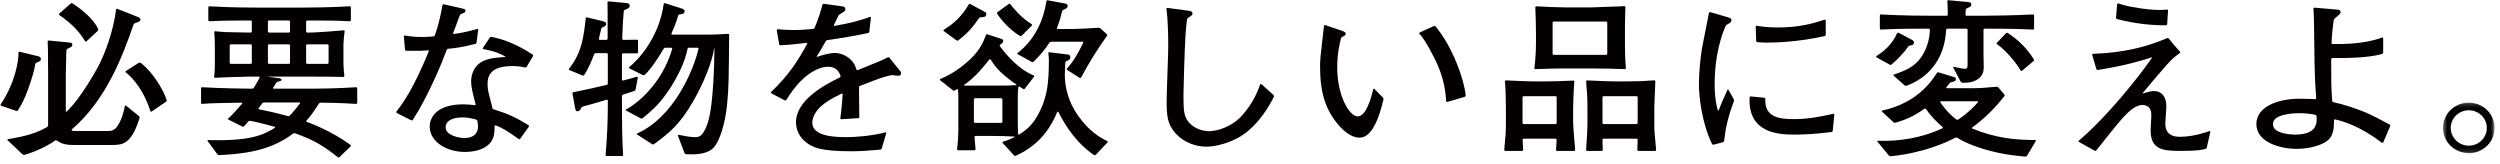 <?xml version="1.0" encoding="UTF-8"?>
<svg width="625px" height="41px" viewBox="0 0 625 41" version="1.1" xmlns="http://www.w3.org/2000/svg" xmlns:xlink="http://www.w3.org/1999/xlink">
    <title>txt-message-jp</title>
    <defs>
        <polygon id="path-1" points="0.434 0.181 13.346 0.181 13.346 12.851 0.434 12.851"></polygon>
    </defs>
    <g id="Page-1" stroke="none" stroke-width="1" fill="none" fill-rule="evenodd">
        <g id="recruit" transform="translate(-186, -2431)">
            <g id="Group-30" transform="translate(186, 2431.023)">
                <path d="M37.921,27.848 C37.808,27.924 37.643,27.908 37.601,27.777 C36.092,22.963 33.56,19.735 31.425,18.055 C31.318,17.971 31.355,17.809 31.469,17.736 L34.683,15.677 C34.852,15.569 35.068,15.611 35.228,15.732 C38.164,17.966 40.923,22.525 41.676,25.017 C41.723,25.172 41.631,25.327 41.497,25.418 L37.921,27.848 Z M21.621,10.299 C21.511,10.4 21.334,10.383 21.256,10.255 C19.782,7.818 17.966,5.917 14.894,3.778 C14.754,3.682 14.688,3.486 14.816,3.374 L17.642,0.877 C17.775,0.759 17.971,0.743 18.122,0.836 C19.91,1.947 23.511,4.673 24.539,7.273 C24.602,7.433 24.538,7.61 24.412,7.726 L21.621,10.299 Z M33.74,5.776 C33.575,5.833 33.442,5.963 33.383,6.128 C30.832,13.478 26.713,24.821 18.026,32.261 C17.901,32.369 17.864,32.576 18.017,32.643 C18.187,32.717 18.523,32.733 19.324,32.733 L27.018,32.733 C28.204,32.733 28.747,32.256 29.075,31.872 C29.213,31.711 29.339,31.539 29.455,31.361 C30.533,29.698 31.004,27.631 31.208,26.505 C31.233,26.368 31.386,26.287 31.494,26.375 L34.747,29.017 C34.893,29.137 34.937,29.339 34.88,29.519 C32.833,36.014 30.733,36.22 27.991,36.22 L18.705,36.22 C17.378,36.22 15.741,36.22 14.303,35.168 C14.149,35.057 13.944,35.001 13.79,35.111 C11.501,36.747 8.024,38.177 6.108,38.7 C5.935,38.747 5.752,38.689 5.621,38.565 L1.895,35.021 C1.811,34.941 1.83,34.791 1.945,34.772 C4.641,34.32 8.521,33.648 11.72,31.771 C11.896,31.668 12.028,31.492 12.028,31.289 L12.028,18.747 C12.028,12.424 11.96,11.015 11.914,10.334 C11.904,10.189 12.046,10.09 12.191,10.104 L16.816,10.556 C17.011,10.574 17.206,10.589 17.399,10.611 C17.794,10.658 18.086,10.75 18.086,11.096 C18.086,11.573 17.931,11.679 16.854,12.179 C16.712,12.246 16.621,12.39 16.61,12.547 C16.572,13.141 16.538,13.667 16.538,15.006 C16.538,15.559 16.45,17.982 16.45,18.492 L16.45,27.76 C16.45,27.866 16.541,27.976 16.621,27.904 C20.209,24.624 24.368,16.955 24.586,16.537 C26.284,13.273 28.367,7.702 29.022,2.338 C29.04,2.199 29.199,2.141 29.329,2.192 L33.861,3.972 C34.043,4.044 34.227,4.111 34.408,4.188 C34.975,4.433 35.111,4.623 35.111,4.846 C35.111,5.245 34.994,5.345 33.74,5.776 L33.74,5.776 Z M9.063,15.681 C8.909,15.745 8.832,15.908 8.809,16.074 C8.605,17.564 7.813,20.001 7.305,21.483 C7.241,21.672 7.175,21.86 7.108,22.048 C6.155,24.742 5.341,26.211 4.502,27.539 C4.406,27.689 4.222,27.764 4.052,27.706 L0.282,26.41 C0.134,26.36 0.093,26.178 0.18,26.049 C3.744,20.737 4.686,15.223 4.616,13.122 C4.612,12.979 4.748,12.874 4.888,12.908 L9.218,13.958 C9.403,14.004 9.591,14.038 9.767,14.111 C10.016,14.215 10.215,14.391 10.215,14.709 C10.215,15.186 10.098,15.254 9.063,15.681 L9.063,15.681 Z" id="Fill-1" fill="#040000"></path>
                <path d="M82.146,11.35 C82.146,11.187 82.013,11.053 81.849,11.053 L76.828,11.053 C76.664,11.053 76.53,11.187 76.53,11.35 L76.53,15.644 C76.53,15.808 76.664,15.942 76.828,15.942 L81.849,15.942 C82.013,15.942 82.146,15.808 82.146,15.644 L82.146,11.35 Z M72.506,11.35 C72.506,11.187 72.373,11.053 72.209,11.053 L67.276,11.053 C67.113,11.053 66.979,11.187 66.979,11.35 L66.979,15.644 C66.979,15.808 67.113,15.942 67.276,15.942 L72.209,15.942 C72.373,15.942 72.506,15.808 72.506,15.644 L72.506,11.35 Z M72.506,5.398 C72.506,5.235 72.373,5.101 72.209,5.101 L67.276,5.101 C67.113,5.101 66.979,5.235 66.979,5.398 L66.979,7.823 C66.979,7.986 67.113,8.12 67.276,8.12 L72.209,8.12 C72.373,8.12 72.506,7.986 72.506,7.823 L72.506,5.398 Z M65.994,25.592 C65.814,25.592 65.641,25.672 65.536,25.817 C65.305,26.138 64.92,26.667 64.681,26.998 C64.604,27.106 64.614,27.271 64.743,27.297 C67.153,27.782 69.598,28.341 72.008,29.012 C72.168,29.057 72.334,28.985 72.45,28.865 C73.401,27.88 74.411,26.614 74.993,25.821 C75.065,25.723 74.984,25.592 74.862,25.592 L65.994,25.592 Z M62.955,11.35 C62.955,11.187 62.822,11.053 62.658,11.053 L57.725,11.053 C57.561,11.053 57.428,11.187 57.428,11.35 L57.428,15.644 C57.428,15.808 57.561,15.942 57.725,15.942 L62.658,15.942 C62.822,15.942 62.955,15.808 62.955,15.644 L62.955,11.35 Z M80.162,25.638 C79.994,25.635 79.837,25.721 79.747,25.861 C78.369,28.037 77.385,29.284 76.597,30.178 C76.502,30.286 76.627,30.422 76.76,30.472 C77.499,30.751 78.507,31.139 79.586,31.617 C79.749,31.689 79.91,31.762 80.071,31.836 C82.756,33.082 85.249,34.448 87.621,36.217 C87.744,36.309 87.746,36.49 87.636,36.596 L84.881,39.243 C84.759,39.361 84.568,39.371 84.435,39.266 C81.283,36.772 78.826,35.081 73.724,33.286 C73.545,33.223 73.355,33.298 73.205,33.413 C67.517,37.744 60.858,38.455 54.797,38.756 C54.615,38.765 54.441,38.678 54.332,38.53 L51.899,35.226 C51.832,35.134 51.867,34.991 51.981,34.994 C62.49,35.291 65.821,33.755 68.692,31.932 C68.795,31.867 68.799,31.708 68.682,31.676 C65.005,30.666 63.819,30.419 62.511,30.187 C62.355,30.159 62.191,30.211 62.088,30.333 C61.837,30.627 61.359,31.172 61.084,31.496 C60.965,31.636 60.774,31.704 60.61,31.623 L57.119,29.89 C56.995,29.828 56.967,29.66 57.072,29.569 C57.752,28.98 58.417,28.334 60.534,25.877 C60.613,25.786 60.562,25.637 60.441,25.64 C58.489,25.678 56.052,25.716 54.644,25.754 C54.55,25.757 54.154,25.767 54.048,25.77 C52.565,25.807 51.812,25.849 50.528,25.952 C50.377,25.965 50.264,25.828 50.264,25.677 L50.264,22.063 C50.264,21.914 50.366,21.773 50.516,21.781 C55.335,22.076 61.426,22.138 62.979,22.147 C63.17,22.149 63.359,22.068 63.46,21.906 C63.909,21.188 64.408,20.377 64.886,19.428 C64.952,19.298 64.882,19.13 64.736,19.13 L62.247,19.13 C61.792,19.13 59.548,19.205 58.03,19.249 C57.833,19.255 57.636,19.262 57.439,19.269 C55.004,19.363 54.316,19.383 53.822,19.431 C53.663,19.446 53.511,19.33 53.531,19.171 C53.713,17.693 53.713,16.5 53.713,15.942 L53.713,11.053 C53.713,10.309 53.645,8.979 53.57,8.089 C53.555,7.923 53.668,7.758 53.833,7.781 C54.439,7.864 55.048,7.907 55.838,7.965 C56.074,7.983 56.309,7.997 56.544,8.005 C57.928,8.049 61.486,8.12 62.247,8.12 L62.658,8.12 C62.822,8.12 62.955,7.986 62.955,7.823 L62.955,5.398 C62.955,5.236 62.825,5.101 62.662,5.101 C59.688,5.101 55.718,5.107 52.397,5.295 C52.229,5.304 52.077,5.183 52.077,5.016 L52.077,1.828 C52.077,1.684 52.161,1.537 52.304,1.546 C57.101,1.87 63.493,1.87 63.972,1.87 L75.823,1.87 C75.91,1.87 82.424,1.87 87.478,1.546 C87.625,1.537 87.718,1.682 87.718,1.828 L87.718,5.016 C87.718,5.183 87.569,5.304 87.403,5.295 C84.225,5.106 81.052,5.101 76.836,5.101 C76.669,5.101 76.53,5.232 76.53,5.398 L76.53,7.823 C76.53,7.986 76.664,8.12 76.828,8.12 L77.503,8.12 C78.705,8.12 84.144,7.746 85.912,7.559 C86.053,7.545 86.188,7.65 86.165,7.79 C86.006,8.761 85.861,10.745 85.861,11.053 L85.861,15.984 C85.861,16.654 85.996,18.039 86.089,18.888 C86.107,19.044 86.023,19.212 85.865,19.208 C83.137,19.13 79.318,19.13 76.619,19.13 L67.011,19.13 C66.987,19.13 66.985,19.165 67.009,19.168 L69.381,19.474 C69.582,19.501 69.783,19.523 69.978,19.578 C70.176,19.635 70.384,19.741 70.384,19.98 C70.384,20.153 69.917,20.325 69.481,20.407 C69.3,20.44 69.134,20.542 69.041,20.7 C68.659,21.353 68.554,21.53 68.265,21.951 C68.199,22.047 68.31,22.149 68.426,22.149 L76.177,22.149 C80.452,22.149 84.727,22.067 89.002,21.786 C89.166,21.775 89.31,21.899 89.31,22.063 L89.31,25.677 C89.31,25.855 89.131,25.963 88.954,25.951 C87.177,25.833 85.428,25.718 80.162,25.638 L80.162,25.638 Z" id="Fill-3" fill="#040000"></path>
                <path d="M119.353,30.258 C119.316,30.058 119.165,29.895 118.968,29.844 C117.451,29.445 116.651,29.333 115.655,29.333 C113.046,29.333 111.41,30.183 111.41,31.841 C111.41,33.712 114.462,34.476 116.143,34.476 C118.574,34.476 119.502,33.201 119.502,31.543 C119.502,31.192 119.428,30.651 119.353,30.258 L119.353,30.258 Z M131.682,16.663 C131.585,16.828 131.381,16.883 131.194,16.84 C130.394,16.657 129.485,16.494 128.17,16.494 C123.041,16.494 121.89,18.534 121.89,20.958 C121.89,22.285 122.018,22.722 122.97,26.385 C123.016,26.559 123.043,26.736 123.068,26.915 C123.093,27.099 123.237,27.241 123.414,27.298 C127.218,28.526 128.675,29.184 132.12,31.264 C132.256,31.346 132.291,31.527 132.199,31.658 L130.067,34.659 C129.972,34.792 129.788,34.824 129.656,34.729 C126.599,32.518 125.484,31.937 123.969,31.326 C123.827,31.268 123.659,31.353 123.659,31.507 C123.65,32.934 123.559,34.4 122.693,35.53 C122.568,35.695 122.429,35.849 122.281,35.994 C121.076,37.178 118.928,37.962 116.275,37.962 C111.499,37.962 107.431,35.327 107.431,31.628 C107.431,28.865 109.774,26.059 115.788,26.059 C116.91,26.059 117.742,26.164 118.678,26.278 C118.818,26.296 118.934,26.168 118.899,26.032 C118.152,23.16 117.779,21.722 117.779,20.362 C117.779,19.957 117.819,18.084 119.047,16.585 C119.178,16.425 119.32,16.276 119.472,16.137 C121.045,14.69 123.231,14.417 126.24,14.218 C126.326,14.212 126.337,14.094 126.261,14.054 C124.505,13.13 123.494,12.751 120.827,12.25 C120.695,12.224 120.654,12.065 120.728,11.953 L122.433,9.388 C122.535,9.233 122.726,9.164 122.906,9.202 C125.03,9.643 128.473,10.544 133.164,13.625 C133.296,13.713 133.318,13.893 133.236,14.03 L131.682,16.663 Z M119.143,10.588 C119.12,10.762 118.999,10.911 118.828,10.953 C115.285,11.849 113.657,12.016 112.079,12.169 C111.892,12.188 111.727,12.308 111.662,12.485 C110.538,15.555 107.104,23.903 103.238,29.899 C103.139,30.051 102.949,30.13 102.788,30.048 L99.206,28.234 C99.069,28.165 99.028,27.988 99.121,27.865 C100.992,25.421 103.532,21.782 107.211,12.755 C107.256,12.644 107.134,12.554 107.015,12.564 C105.705,12.669 105.251,12.706 101.643,12.671 C101.457,12.67 101.275,12.558 101.257,12.371 L100.958,9.097 C100.945,8.96 101.028,8.817 101.163,8.84 C102.322,9.038 103.504,9.225 105.618,9.225 C106.701,9.225 107.48,9.16 108.279,9.086 C108.479,9.069 108.663,8.95 108.731,8.76 C109.743,5.911 110.288,3.193 110.6,1.337 C110.629,1.159 110.773,1.003 110.949,1.044 L115.012,1.974 C115.217,2.021 115.422,2.066 115.627,2.113 C116.296,2.268 116.364,2.338 116.364,2.635 C116.364,3.021 116.254,3.092 115.345,3.45 C115.157,3.524 115.001,3.669 114.931,3.858 C113.939,6.568 113.682,7.192 113.265,8.278 C113.222,8.39 113.342,8.481 113.461,8.465 C115.279,8.229 116.559,7.968 119.32,7.216 C119.453,7.18 119.571,7.3 119.553,7.437 L119.143,10.588 Z" id="Fill-5" fill="#040000"></path>
                <path d="M181.785,25.964 C181.768,26.143 181.75,26.322 181.73,26.501 C181.207,31.075 179.952,35.24 178.365,36.924 C178.216,37.084 178.053,37.229 177.877,37.359 C176.216,38.599 173.458,38.636 171.592,38.536 C171.391,38.526 171.196,38.424 171.125,38.237 L169.479,33.904 C169.435,33.787 169.526,33.657 169.649,33.682 C171.036,33.965 172.552,34.263 173.796,34.263 C174.609,34.263 175.673,34.224 176.783,31.129 C176.858,30.92 176.931,30.71 176.997,30.498 C178.433,25.892 178.57,14.818 178.615,11.969 C178.615,11.942 178.621,11.903 178.593,11.903 C178.557,11.903 178.563,11.956 178.558,11.992 C177.971,15.709 175.878,20.745 173.51,24.926 C173.42,25.086 173.329,25.245 173.236,25.404 C169.943,31.091 167.314,33.231 163.545,35.979 C163.39,36.091 163.182,36.12 163.021,36.016 L159.276,33.617 C159.178,33.554 159.14,33.409 159.246,33.361 C168.38,29.334 173.381,17.633 174.623,12.159 C174.656,12.018 174.527,11.903 174.382,11.903 L172.236,11.903 C172.058,11.903 171.913,12.04 171.877,12.214 C171.24,15.328 169.76,18.474 167.876,21.476 C167.757,21.667 167.634,21.859 167.511,22.048 C165.077,25.798 163.318,27.335 160.698,29.504 C160.551,29.624 160.346,29.665 160.179,29.574 L156.502,27.603 C156.395,27.545 156.392,27.39 156.501,27.335 C159.274,25.921 165.503,20.918 168.046,12.214 C168.091,12.065 167.994,11.903 167.838,11.903 L166.355,11.903 C166.162,11.903 165.992,12.022 165.896,12.189 C165.035,13.695 162.886,17.137 161.215,18.663 C161.076,18.791 160.873,18.826 160.705,18.742 L157.303,17.052 C157.172,16.987 157.204,16.806 157.32,16.717 C159.002,15.431 164.673,9.898 165.926,0.998 C165.948,0.839 166.098,0.722 166.252,0.771 L170.196,2.035 C170.369,2.09 170.547,2.133 170.714,2.208 C170.943,2.311 171.143,2.486 171.143,2.805 C171.143,3.438 170.499,3.55 169.894,3.567 C169.718,3.573 169.595,3.725 169.544,3.893 C168.972,5.791 168.243,7.528 167.873,8.34 C167.813,8.471 167.891,8.629 168.035,8.629 L177.112,8.629 C178.654,8.629 179.449,8.59 182.03,8.433 C182.169,8.424 182.284,8.536 182.284,8.674 C182.199,19.496 182.194,21.779 181.785,25.964 L181.785,25.964 Z M158.904,22.323 C158.87,22.501 158.755,22.656 158.585,22.718 C157.894,22.965 156.368,23.434 155.711,23.646 C155.559,23.696 155.489,23.859 155.489,24.018 L155.489,26.697 C155.489,30.557 155.531,34.864 155.779,38.706 C155.79,38.862 155.656,38.983 155.5,38.983 L151.674,38.983 C151.509,38.983 151.389,38.833 151.404,38.669 C151.782,34.32 151.951,30.18 151.951,26.569 L151.951,25.124 C151.951,24.98 151.822,24.865 151.684,24.905 C149.115,25.665 147.163,26.249 145.694,26.624 C145.503,26.673 145.359,26.824 145.279,27.004 C145.088,27.437 144.848,27.802 144.345,27.802 C144.113,27.802 143.949,27.77 143.793,27.049 C143.746,26.835 143.711,26.62 143.672,26.404 L143.117,23.376 C143.083,23.193 143.237,23.042 143.42,23.003 C144.352,22.801 146.302,22.417 147.264,22.207 C147.463,22.164 147.662,22.123 147.861,22.081 C148.923,21.857 150.497,21.452 151.713,21.181 C151.867,21.146 151.951,20.989 151.951,20.831 L151.951,13.56 C151.951,13.397 151.818,13.264 151.653,13.264 L148.932,13.264 C148.74,13.264 148.583,13.405 148.516,13.585 C148.178,14.506 147.332,16.729 146.08,18.675 C145.98,18.831 145.789,18.917 145.618,18.846 L142.365,17.5 C142.236,17.448 142.161,17.297 142.247,17.188 C145.456,13.084 145.889,9.431 146.441,4.488 C146.458,4.345 146.618,4.287 146.757,4.321 L150.556,5.244 C150.735,5.287 150.917,5.325 151.087,5.395 C151.329,5.498 151.553,5.664 151.553,5.951 C151.553,6.398 151.146,6.617 150.601,6.835 C150.456,6.893 150.339,7.011 150.302,7.164 C150.062,8.167 149.903,8.905 149.728,9.634 C149.691,9.788 149.792,9.947 149.949,9.947 L151.609,9.947 C151.79,9.947 151.907,9.776 151.907,9.596 C151.907,2.775 151.906,1.858 151.87,0.563 C151.866,0.413 152.009,0.31 152.159,0.324 L156.254,0.696 C156.455,0.714 156.66,0.725 156.856,0.775 C157.161,0.852 157.434,1.019 157.434,1.402 C157.434,1.886 157.028,2.142 156.304,2.397 C156.125,2.461 155.965,2.597 155.945,2.786 C155.758,4.574 155.744,5.372 155.547,9.634 C155.539,9.811 155.693,9.946 155.871,9.945 C156.725,9.939 158.488,9.912 159.252,9.906 C159.406,9.905 159.512,10.048 159.512,10.202 L159.512,13.008 C159.512,13.173 159.379,13.306 159.215,13.306 L155.786,13.306 C155.622,13.306 155.489,13.439 155.489,13.603 L155.489,19.895 C155.489,20.056 155.661,20.145 155.816,20.102 C156.66,19.865 158.472,19.352 159.248,19.153 C159.378,19.119 159.482,19.248 159.458,19.38 L158.904,22.323 Z" id="Fill-7" fill="#040000"></path>
                <path d="M224.559,18.917 C224.379,18.917 223.703,18.833 223.196,18.779 C222.984,18.756 222.77,18.772 222.563,18.822 C220.535,19.305 220.068,19.481 214.988,21.458 C214.837,21.517 214.747,21.671 214.751,21.833 C214.785,23.367 214.789,27.855 214.823,29.263 C214.828,29.414 214.684,29.512 214.534,29.521 L210.352,29.781 C210.206,29.79 210.071,29.682 210.09,29.536 C210.259,28.218 210.494,26.288 210.659,23.523 C210.666,23.4 210.533,23.322 210.421,23.376 C207.952,24.571 206.401,25.465 205.037,26.758 C204.905,26.885 204.774,27.013 204.65,27.149 C203.73,28.156 203.069,29.532 203.069,30.608 C203.069,33.882 207.977,34.264 211.603,34.264 C213.83,34.264 218.05,33.945 221.327,33.074 C221.458,33.04 221.596,33.143 221.557,33.274 L220.442,37.081 C220.393,37.249 220.24,37.366 220.065,37.377 C219.728,37.398 219.124,37.455 217.438,37.594 C217.224,37.612 217.008,37.629 216.794,37.647 C215.831,37.722 214.653,37.792 212.93,37.792 C205.217,37.792 203.168,36.865 201.576,35.6 C201.403,35.464 201.233,35.323 201.07,35.174 C199.739,33.955 199,32.277 199,30.523 C199,25.126 205.832,21.311 209.941,19.353 C210.111,19.273 210.182,19.072 210.115,18.897 C209.719,17.851 209.084,16.664 206.96,16.664 C204.642,16.664 202.283,18.324 200.842,19.621 C200.713,19.738 200.585,19.857 200.459,19.978 C198.766,21.612 197.54,23.405 196.617,24.911 C196.521,25.066 196.333,25.154 196.173,25.069 L192.851,23.307 C192.721,23.239 192.698,23.064 192.805,22.962 C197.233,18.701 199.496,15.175 201.809,10.876 C201.862,10.777 201.745,10.689 201.634,10.702 C198.83,11.011 197.498,11.174 195.081,11.296 C194.928,11.304 194.819,11.166 194.792,11.015 L194.188,7.563 C194.16,7.404 194.311,7.282 194.472,7.295 C195.559,7.377 196.69,7.482 198.293,7.482 C200.366,7.482 201.933,7.332 203.287,7.209 C203.46,7.193 203.602,7.073 203.669,6.913 C204.747,4.324 205.155,2.818 205.591,1.215 C205.637,1.041 205.793,0.909 205.973,0.934 L210.291,1.531 C210.487,1.559 210.686,1.569 210.871,1.637 C211.139,1.734 211.338,1.934 211.338,2.253 C211.338,2.691 211.26,2.756 209.975,3.533 C209.807,3.634 209.663,3.774 209.575,3.95 C209.046,5.005 208.84,5.467 208.491,6.181 C208.429,6.306 208.491,6.477 208.629,6.453 C212.608,5.77 215.005,5.081 217.507,4.208 C217.63,4.166 217.731,4.291 217.717,4.419 L217.34,7.866 C217.322,8.029 217.226,8.182 217.066,8.219 C214.569,8.796 209.545,9.648 206.819,10 C206.641,10.023 206.5,10.15 206.415,10.308 C205.495,12.02 204.844,13.055 204.175,14.079 C204.126,14.155 204.239,14.209 204.325,14.179 C205.343,13.814 207.33,13.221 208.773,13.221 C210.272,13.221 212.56,14.098 213.667,16.202 C213.753,16.366 213.829,16.535 213.894,16.709 C213.967,16.902 214.03,17.102 214.083,17.287 C214.128,17.443 214.282,17.554 214.434,17.494 C219.666,15.403 220.135,15.217 221.901,14.334 C222.057,14.256 222.249,14.294 222.359,14.43 L224.858,17.496 C224.997,17.667 225.154,17.831 225.223,18.04 C225.256,18.142 225.267,18.237 225.267,18.322 C225.267,18.662 225.002,18.917 224.559,18.917" id="Fill-9" fill="#040000"></path>
                <path d="M270.284,19.329 C270.208,19.471 270.027,19.524 269.891,19.436 L266.809,17.462 C266.687,17.384 266.634,17.22 266.73,17.112 C268.42,15.22 269.336,13.646 270.794,10.705 C270.857,10.576 270.782,10.416 270.639,10.416 L262.788,10.416 C262.608,10.416 262.437,10.502 262.34,10.654 C261.348,12.206 260.213,13.607 258.381,15.424 C258.265,15.539 258.083,15.536 257.94,15.458 L254.438,13.535 C254.322,13.471 254.282,13.313 254.387,13.232 C258.689,9.928 260.884,5.092 261.617,0.232 C261.638,0.087 261.799,0.028 261.943,0.055 L266.133,0.838 C266.317,0.872 266.511,0.887 266.67,0.985 C266.862,1.105 266.913,1.296 266.913,1.488 C266.913,1.727 266.874,2.041 265.812,2.464 C265.658,2.526 265.558,2.672 265.52,2.834 C265.212,4.145 264.913,5.247 264.262,6.891 C264.203,7.038 264.265,7.226 264.424,7.226 L267.93,7.226 C269.546,7.226 272.757,7.04 274.572,6.912 C274.776,6.897 274.985,6.95 275.135,7.088 L276.687,8.513 C276.812,8.628 276.832,8.816 276.733,8.954 C274.344,12.283 272.231,15.692 270.284,19.329 L270.284,19.329 Z M255.448,8.886 C255.324,9.011 255.131,9.04 254.979,8.951 C253.239,7.937 250.89,5.837 249.289,3.422 C249.199,3.288 249.246,3.108 249.377,3.014 L252.168,0.983 C252.303,0.885 252.492,0.915 252.596,1.046 C253.563,2.273 255.424,4.504 257.914,6.019 C258.04,6.096 258.051,6.271 257.947,6.375 L255.448,8.886 Z M250.596,24.826 C250.596,24.662 250.462,24.529 250.298,24.529 L243.774,24.529 C243.609,24.529 243.476,24.662 243.476,24.826 L243.476,30.395 C243.476,30.559 243.609,30.692 243.774,30.692 L250.298,30.692 C250.462,30.692 250.596,30.559 250.596,30.395 L250.596,24.826 Z M251.584,19.24 C251.439,19.121 251.295,19.001 251.153,18.88 C249.308,17.305 248.653,16.39 247.696,14.925 C247.605,14.786 247.409,14.741 247.306,14.872 C245.994,16.554 243.828,19.3 241.049,21.202 C240.972,21.255 240.982,21.383 241.077,21.383 L244.007,21.383 L249.446,21.383 C251.458,21.383 253.165,21.351 254.004,21.257 C254.108,21.245 254.127,21.107 254.038,21.053 C253.385,20.654 252.6,20.073 251.584,19.24 L251.584,19.24 Z M245.221,4.277 C245.045,4.267 244.873,4.345 244.774,4.491 C243.17,6.865 241.767,8.378 239.578,10.08 C239.445,10.183 239.259,10.169 239.123,10.07 L235.934,7.742 C235.819,7.658 235.831,7.485 235.952,7.411 C238.521,5.844 240.406,4.093 242.157,1.14 C242.247,0.988 242.433,0.908 242.588,0.992 L246,2.834 C246.183,2.933 246.395,3.009 246.5,3.188 C246.549,3.274 246.572,3.38 246.572,3.529 C246.572,4.067 246.099,4.328 245.221,4.277 L245.221,4.277 Z M273.928,38.682 C273.805,38.811 273.605,38.817 273.46,38.714 C271.623,37.424 268.049,34.73 264.6,27.999 C264.539,27.879 264.368,27.841 264.316,27.964 C263.056,30.975 260.539,35.942 254.005,38.886 C253.83,38.965 253.62,38.947 253.489,38.805 L250.664,35.716 C250.572,35.615 250.608,35.452 250.738,35.411 C251.574,35.149 252.466,34.833 253.631,34.255 C253.699,34.222 253.663,34.124 253.587,34.119 C251.688,34.005 249.767,33.966 248.208,33.966 L243.907,33.966 C243.747,33.966 243.618,34.098 243.63,34.257 C243.681,34.975 243.781,36.291 243.886,37.251 C243.902,37.407 243.777,37.537 243.62,37.537 L239.529,37.537 C239.375,37.537 239.251,37.406 239.272,37.253 C239.468,35.769 239.585,33.406 239.585,32.648 L239.585,24.656 C239.585,23.939 239.585,23.745 239.512,22.427 C239.505,22.308 239.399,22.201 239.293,22.259 C239.156,22.335 239.027,22.408 238.776,22.56 C238.611,22.662 238.398,22.679 238.246,22.559 L235.043,20.037 C234.941,19.956 234.949,19.795 235.068,19.744 C238.414,18.32 240.689,16.459 242.063,15.241 C242.241,15.083 242.417,14.924 242.59,14.76 C245.087,12.381 245.949,10.228 246.472,8.747 C246.527,8.589 246.695,8.5 246.854,8.553 L249.871,9.556 C250.062,9.619 250.256,9.671 250.443,9.742 C250.692,9.836 250.817,9.948 250.817,10.203 C250.817,10.463 250.715,10.691 250.097,11.114 C249.952,11.213 249.867,11.4 249.971,11.541 C253.405,16.158 256.55,18.105 258.421,18.82 C258.555,18.872 258.593,19.04 258.506,19.153 L256.216,22.125 C256.123,22.247 255.961,22.315 255.83,22.232 C255.35,21.93 255.077,21.759 254.911,21.653 C254.777,21.569 254.594,21.635 254.574,21.791 C254.443,22.799 254.443,23.509 254.443,24.741 L254.443,29.205 C254.443,30.729 254.443,31.215 254.523,33.525 C254.527,33.64 254.67,33.673 254.769,33.613 C257.13,32.196 258.805,30.437 260.271,27.109 C260.358,26.911 260.441,26.712 260.523,26.512 C261.644,23.731 262.225,21.179 262.225,14.836 C262.225,14.502 262.157,13.939 262.081,13.291 C262.064,13.144 262.196,13.026 262.344,13.044 L266.75,13.568 C266.952,13.593 267.168,13.601 267.33,13.725 C267.472,13.835 267.576,14.018 267.576,14.284 C267.576,14.804 267.237,15.032 266.62,15.252 C266.44,15.316 266.331,15.494 266.321,15.685 C266.244,17.317 266.205,18.061 266.205,18.62 C266.205,22.08 267.242,25.498 269.197,28.414 C269.307,28.578 269.419,28.74 269.532,28.902 C272.35,32.935 275.22,34.465 276.787,35.227 C276.927,35.294 276.985,35.472 276.878,35.585 L273.928,38.682 Z" id="Fill-11" fill="#040000"></path>
                <path d="M312.104,32.631 C311.933,32.776 311.762,32.918 311.587,33.055 C308.211,35.711 303.815,36.644 301.613,36.644 C299.086,36.644 296.102,35.687 294.028,33.463 C293.898,33.322 293.772,33.177 293.649,33.029 C291.83,30.822 291.664,28.833 291.664,25.209 C291.664,23.041 292.062,13.518 292.062,11.563 C292.062,8.886 291.979,4.813 291.612,2.164 C291.593,2.027 291.733,1.934 291.87,1.952 L296.322,2.554 C296.514,2.579 296.707,2.603 296.898,2.628 C297.757,2.74 298.12,2.857 298.12,3.358 C298.12,3.717 298.003,3.814 297.005,4.455 C296.86,4.549 296.778,4.711 296.756,4.882 C296.643,5.772 296.531,6.78 296.418,8.14 C296.402,8.338 296.387,8.535 296.374,8.734 C296.155,12.213 295.865,22.159 295.865,23.807 C295.865,27.593 296.02,28.875 296.877,30.107 C296.995,30.275 297.119,30.44 297.252,30.596 C298.607,32.196 300.839,32.776 302.188,32.776 C304.287,32.776 307.714,31.738 310.137,29.239 C310.287,29.084 310.432,28.924 310.577,28.765 C313.253,25.803 314.433,22.771 315.032,21.138 C315.083,20.997 315.254,20.928 315.365,21.029 L318.373,23.735 C318.513,23.861 318.526,24.07 318.44,24.238 C316.837,27.377 314.835,30.315 312.104,32.631" id="Fill-13" fill="#040000"></path>
                <path d="M361.83,25.465 C361.673,25.511 361.538,25.369 361.529,25.207 C361.359,21.781 360.489,18.434 358.993,15.308 C358.911,15.134 358.826,14.963 358.74,14.791 C356.654,10.613 355.647,9.326 354.847,8.389 C354.759,8.284 354.837,8.137 354.961,8.081 L358.443,6.499 C358.612,6.423 358.808,6.486 358.927,6.628 C363.221,11.793 366.013,19.856 366.42,23.741 C366.441,23.934 366.353,24.133 366.167,24.188 L361.83,25.465 Z M339.921,34.391 C337.724,34.391 335.837,32.561 334.954,31.596 C334.846,31.479 334.741,31.359 334.637,31.238 C331.43,27.499 330.015,23.275 330.015,16.579 C330.015,14.947 330.101,14.18 330.863,7.588 C330.887,7.382 330.92,7.178 330.941,6.972 C330.957,6.825 330.972,6.652 330.987,6.502 C331.004,6.335 331.155,6.205 331.314,6.259 L334.775,7.43 C334.973,7.496 335.172,7.562 335.369,7.631 C336.055,7.868 336.427,8.045 336.427,8.417 C336.427,8.752 336.055,8.956 335.547,9.202 C335.398,9.273 335.294,9.412 335.252,9.571 C334.888,10.951 334.305,13.409 334.305,16.877 C334.305,23.848 337.312,29.078 339.434,29.078 C341.458,29.078 342.758,24.714 343.296,22.317 C343.327,22.181 343.481,22.091 343.579,22.19 L345.726,24.359 C345.852,24.487 345.912,24.669 345.871,24.844 C344.967,28.674 343.202,34.391 339.921,34.391 L339.921,34.391 Z" id="Fill-15" fill="#040000"></path>
                <path d="M409.42,24.316 C409.42,24.152 409.288,24.019 409.123,24.019 L400.918,24.019 C400.754,24.019 400.621,24.152 400.621,24.316 L400.621,30.693 C400.621,30.858 400.754,30.991 400.918,30.991 L409.123,30.991 C409.288,30.991 409.42,30.858 409.42,30.693 L409.42,24.316 Z M409.63,37.707 C409.462,37.707 409.336,37.563 409.34,37.395 C409.372,36.095 409.378,35.607 409.406,34.944 C409.413,34.782 409.285,34.646 409.123,34.646 L400.918,34.646 C400.764,34.646 400.621,34.753 400.623,34.907 C400.63,35.52 400.657,36.74 400.687,37.375 C400.696,37.545 400.582,37.707 400.412,37.707 L396.806,37.707 C396.648,37.707 396.516,37.58 396.527,37.423 C396.777,33.537 396.862,32.554 396.862,30.353 L396.862,27.037 C396.862,24.526 396.779,23.09 396.532,20.336 C396.521,20.203 396.606,20.071 396.739,20.077 C399.158,20.201 402.504,20.32 403.318,20.32 L407.077,20.32 C409.269,20.32 411.339,20.243 413.519,20.052 C413.688,20.037 413.841,20.161 413.836,20.329 C413.794,21.667 413.577,26.135 413.577,26.867 L413.577,30.82 C413.577,32.715 413.66,33.731 414.027,37.349 C414.045,37.525 413.943,37.707 413.766,37.707 L409.63,37.707 Z M401.815,5.653 C401.815,5.49 401.681,5.356 401.517,5.356 L388.448,5.356 C388.284,5.356 388.151,5.49 388.151,5.653 L388.151,13.391 C388.151,13.555 388.284,13.688 388.448,13.688 L401.517,13.688 C401.681,13.688 401.815,13.555 401.815,13.391 L401.815,5.653 Z M397.923,17.089 L391.379,17.089 C390.03,17.089 388.637,17.089 383.786,17.252 C383.64,17.256 383.575,17.093 383.594,16.948 C383.874,14.842 383.994,12.732 383.994,10.585 L383.994,8.29 C383.994,6.142 383.914,3.995 383.829,1.848 C383.823,1.675 383.973,1.542 384.146,1.555 C385.93,1.678 389.762,1.828 391.379,1.828 L397.614,1.828 C398.691,1.828 400.43,1.716 402.137,1.667 C402.327,1.661 402.517,1.657 402.708,1.654 C404.73,1.615 405.229,1.549 406.012,1.505 C406.187,1.496 406.362,1.607 406.353,1.783 C406.275,3.401 406.236,7.118 406.236,7.397 L406.236,10.585 C406.236,12.732 406.277,14.842 406.472,16.948 C406.486,17.102 406.39,17.256 406.236,17.251 C403.492,17.169 400.708,17.089 397.923,17.089 L397.923,17.089 Z M389.168,24.316 C389.168,24.152 389.035,24.019 388.87,24.019 L380.931,24.019 C380.767,24.019 380.633,24.152 380.633,24.316 L380.633,30.693 C380.633,30.858 380.767,30.991 380.931,30.991 L388.87,30.991 C389.035,30.991 389.168,30.858 389.168,30.693 L389.168,24.316 Z M389.289,37.707 C389.141,37.707 389,37.607 389.011,37.46 C389.056,36.87 389.131,35.651 389.158,34.996 C389.165,34.818 389.049,34.646 388.87,34.646 L380.931,34.646 C380.779,34.646 380.642,34.756 380.652,34.907 C380.69,35.52 380.745,36.74 380.786,37.375 C380.796,37.545 380.683,37.707 380.513,37.707 L376.332,37.707 C376.161,37.707 376.051,37.539 376.067,37.368 C376.394,33.949 376.477,32.998 376.477,30.65 L376.477,27.037 C376.477,25.323 376.398,22.19 376.243,20.404 C376.229,20.24 376.325,20.069 376.489,20.074 C378.026,20.133 381.606,20.32 382.933,20.32 L387.001,20.32 C387.254,20.32 391.242,20.243 393.301,20.126 C393.45,20.117 393.58,20.235 393.569,20.385 C393.363,23.264 393.28,26.67 393.28,27.165 L393.28,30.438 C393.28,31.554 393.669,36.07 393.791,37.471 C393.803,37.615 393.658,37.707 393.513,37.707 L389.289,37.707 Z" id="Fill-17" fill="#040000"></path>
                <path d="M441.665,10.628 C440.904,10.628 440.324,10.592 439.366,10.523 C439.194,10.51 439.052,10.376 439.046,10.203 L438.933,6.674 C438.928,6.53 439.034,6.394 439.176,6.416 C440.458,6.619 442.038,6.844 444.318,6.844 C449.887,6.844 453.256,5.847 456.155,4.896 C456.294,4.85 456.434,4.956 456.434,5.101 L456.434,8.63 C456.434,8.811 456.295,8.959 456.118,8.999 C449.486,10.504 443.754,10.628 441.665,10.628 L441.665,10.628 Z M458.187,32.65 C458.169,32.835 458.008,32.966 457.822,32.989 C453.183,33.586 449.953,33.626 448.873,33.626 C445.245,33.626 436.954,33.584 437.4,24.392 C437.409,24.22 437.545,24.074 437.716,24.09 L441.059,24.415 C441.233,24.433 441.343,24.6 441.334,24.775 C441.132,29.272 444.762,29.758 448.519,29.758 C452.203,29.758 455.597,29.04 458.338,28.415 C458.474,28.383 458.586,28.511 458.573,28.651 L458.187,32.65 Z M431.042,35.134 C431.022,35.319 430.9,35.483 430.721,35.531 L428.421,36.143 C428.26,36.186 428.084,36.122 428.011,35.971 C425.457,30.739 424.729,24.179 424.729,20.873 C424.729,18.122 425.157,14.065 425.466,12.238 C425.5,12.032 425.54,11.827 425.58,11.621 C425.955,9.676 426.874,4.917 427.231,3.229 C427.263,3.07 427.424,2.972 427.58,3.017 L431.518,4.168 C431.697,4.22 431.876,4.271 432.053,4.327 C432.595,4.5 432.866,4.644 432.866,5.016 C432.866,5.537 432.357,5.83 431.756,6.123 C431.605,6.197 431.469,6.306 431.402,6.461 C429.478,10.92 428.664,16.103 428.664,20.958 C428.664,24.502 429.137,26.51 429.456,27.552 C429.487,27.652 429.626,27.649 429.665,27.552 C430.412,25.666 430.896,24.494 431.884,22.396 C431.933,22.293 432.072,22.351 432.128,22.45 L433.426,24.737 C433.52,24.903 433.532,25.105 433.466,25.283 C432.001,29.243 431.393,31.914 431.042,35.134 L431.042,35.134 Z" id="Fill-19" fill="#040000"></path>
                <path d="M505.52,17.662 C505.407,17.758 505.235,17.733 505.164,17.604 C504.397,16.231 501.639,12.594 499.244,11.028 C499.121,10.948 499.118,10.774 499.219,10.668 L501.505,8.291 C501.624,8.168 501.815,8.143 501.959,8.237 C504.425,9.854 506.545,11.793 508.428,14.759 C508.526,14.914 508.522,15.122 508.382,15.241 L505.52,17.662 Z M485.205,25.294 C485.074,25.294 485.007,25.447 485.081,25.556 C485.7,26.475 487.038,28.314 489.125,29.864 C489.266,29.968 489.458,29.928 489.602,29.83 C492.209,28.072 493.601,26.565 494.505,25.501 C494.578,25.415 494.496,25.294 494.382,25.294 L485.205,25.294 Z M496.198,7.142 C496.026,7.142 495.874,7.267 495.874,7.439 L495.874,13.561 C495.874,14.044 495.941,16.058 495.929,16.895 C495.926,17.086 495.918,17.275 495.895,17.464 C495.703,19.013 494.544,19.766 493.958,20.059 C493.788,20.144 493.614,20.22 493.437,20.289 C492.442,20.679 491.36,20.671 490.605,20.662 C490.42,20.66 490.25,20.56 490.164,20.397 L488.318,16.885 C488.267,16.789 488.305,16.65 488.411,16.673 C489.036,16.809 490.739,17.175 491.098,17.175 C491.894,17.175 491.894,16.919 491.894,15.601 L491.894,7.439 C491.894,7.275 491.761,7.142 491.596,7.142 L486.841,7.142 C486.66,7.142 486.537,7.311 486.528,7.493 C486.346,10.995 485.294,14.368 482.969,17.084 C482.822,17.257 482.671,17.425 482.515,17.59 C480.328,19.929 477.897,20.93 476.614,21.419 C476.455,21.48 476.278,21.427 476.15,21.314 L473.413,18.902 C473.313,18.814 473.352,18.651 473.478,18.609 C476.354,17.648 478.789,16.602 480.419,14.105 C480.533,13.929 480.643,13.75 480.75,13.568 C481.858,11.68 482.421,9.467 482.471,7.44 C482.476,7.266 482.317,7.142 482.143,7.142 C478.771,7.142 474.038,7.15 470.318,7.374 C470.14,7.385 469.961,7.277 469.961,7.099 L469.961,3.868 C469.961,3.72 470.058,3.577 470.205,3.587 C475.357,3.911 482.305,3.911 482.741,3.911 L486.688,3.911 C486.85,3.911 486.96,3.757 486.952,3.595 C486.948,3.506 486.945,3.41 486.944,3.322 C486.94,3.126 486.94,2.928 486.935,2.731 C486.904,1.217 486.895,0.762 486.824,0.318 C486.8,0.165 486.906,0.013 487.061,0.027 L491.642,0.441 C491.862,0.461 492.085,0.469 492.3,0.519 C492.624,0.595 492.822,0.755 492.822,1.105 C492.822,1.567 492.532,1.715 491.721,2.056 C491.562,2.122 491.44,2.263 491.427,2.434 C491.401,2.772 491.379,3.239 491.369,3.597 C491.364,3.766 491.493,3.911 491.661,3.911 L495.829,3.911 C497.428,3.911 503.917,3.83 508.215,3.589 C508.379,3.579 508.521,3.705 508.521,3.868 L508.521,7.099 C508.521,7.255 508.4,7.389 508.245,7.38 C504.388,7.15 499.524,7.142 496.198,7.142 L496.198,7.142 Z M506.771,38.897 C506.679,39.053 506.504,39.142 506.323,39.128 C504.201,38.946 499.17,38.512 493.787,36.528 C493.591,36.456 493.394,36.381 493.199,36.307 C491.684,35.726 490.687,35.244 489.339,34.431 C489.161,34.324 488.94,34.336 488.758,34.434 C486.963,35.407 481.033,38.204 472.69,39.039 C472.506,39.057 472.322,38.981 472.204,38.838 L469.354,35.386 C469.284,35.302 469.325,35.164 469.435,35.168 C475.006,35.376 480.61,34.385 485.641,32.038 C485.767,31.98 485.739,31.807 485.633,31.716 C484.049,30.36 482.682,28.956 481.498,27.249 C481.399,27.105 481.2,27.088 481.058,27.19 C478.401,29.111 476.333,29.942 473.83,30.666 C473.667,30.713 473.494,30.65 473.369,30.534 L470.489,27.876 C470.392,27.787 470.463,27.634 470.592,27.606 C479.271,25.692 482.799,20.426 484.243,18.189 C484.331,18.054 484.508,18.022 484.661,18.069 L487.983,19.085 C488.178,19.145 488.374,19.195 488.565,19.265 C488.826,19.361 488.975,19.481 488.975,19.768 C488.975,20.251 488.4,20.409 487.812,20.527 C487.636,20.562 487.486,20.671 487.375,20.812 C487.047,21.227 486.846,21.471 486.595,21.787 C486.52,21.882 486.588,22.021 486.709,22.021 L493.575,22.021 C495.031,22.021 496.405,21.901 499.142,21.661 C499.319,21.646 499.49,21.729 499.605,21.864 L501.075,23.58 C501.195,23.72 501.175,23.926 501.06,24.069 C498.942,26.726 496.414,29.411 493.065,31.837 C492.959,31.914 492.98,32.077 493.102,32.127 C498.858,34.496 503.76,34.972 508.853,34.987 C508.974,34.987 509.005,35.139 508.944,35.242 L506.771,38.897 Z M477.441,11.388 C477.264,11.42 477.111,11.528 477.011,11.678 C475.956,13.247 473.943,15.244 472.862,16.122 C472.731,16.228 472.546,16.219 472.399,16.137 L469.115,14.3 C468.987,14.23 469.027,14.049 469.151,13.97 C470.638,13.017 472.948,11.295 474.259,8.325 C474.326,8.174 474.5,8.096 474.646,8.173 L477.834,9.851 C478.007,9.942 478.191,10.023 478.32,10.169 C478.426,10.289 478.495,10.442 478.495,10.628 C478.495,11.148 478.055,11.279 477.441,11.388 L477.441,11.388 Z" id="Fill-21" fill="#040000"></path>
                <path d="M541.789,5.995 C541.778,6.155 541.659,6.295 541.498,6.299 C538.677,6.353 534.022,6.005 529.219,4.737 C529.068,4.698 529.001,4.534 529.014,4.379 L529.275,1.061 C529.288,0.908 529.438,0.806 529.585,0.849 C530.452,1.109 531.347,1.389 532.511,1.613 C532.692,1.648 532.872,1.683 533.053,1.716 C536.176,2.306 538.581,2.466 539.823,2.466 C540.636,2.466 541.042,2.433 541.723,2.368 C541.883,2.352 542.025,2.476 542.014,2.634 L541.789,5.995 Z M551.696,36.864 C551.655,37.046 551.508,37.184 551.327,37.227 C550.329,37.463 549.05,37.707 545.483,37.707 C540.973,37.707 537.656,37.58 537.656,32.563 C537.656,31.968 537.834,29.375 537.834,28.822 C537.834,28.184 537.834,26.229 535.534,26.229 C533.835,26.229 532.018,28.023 530.96,29.158 C530.829,29.298 530.697,29.436 530.568,29.578 C529.223,31.06 525.358,35.985 524.116,37.531 C524.001,37.673 523.805,37.736 523.645,37.647 L519.742,35.472 C519.608,35.398 519.622,35.209 519.739,35.111 C526.848,29.07 534.407,19.544 537.976,14.479 C538.027,14.407 537.994,14.291 537.91,14.319 C535.481,15.119 531.369,16.363 524.498,17.462 C524.321,17.49 524.137,17.402 524.086,17.229 L523.06,13.719 C523.012,13.558 523.167,13.426 523.334,13.42 C527.097,13.283 533.989,12.864 541.757,9.515 C541.926,9.443 542.119,9.508 542.231,9.654 C542.842,10.451 543.451,11.197 545.019,12.923 C545.117,13.031 545.036,13.188 544.916,13.272 C543.746,14.094 543.056,14.684 541.915,15.937 C541.776,16.089 541.639,16.243 541.501,16.397 C539.704,18.416 537.719,20.798 535.727,23.192 C535.674,23.256 535.707,23.365 535.785,23.339 C537.01,22.929 537.795,22.743 538.541,22.743 C540.133,22.743 541.592,23.806 541.592,26.655 C541.592,27.292 541.327,30.353 541.327,30.778 C541.327,33.584 543.096,34.178 545.041,34.178 C546.626,34.178 549.041,33.9 552.327,32.761 C552.459,32.716 552.612,32.803 552.582,32.939 L551.696,36.864 Z" id="Fill-23" fill="#040000"></path>
                <path d="M574.792,28.27 C572.885,28.27 570.94,28.569 569.756,29.096 C569.609,29.162 569.463,29.234 569.323,29.313 C568.823,29.597 568.247,30.108 568.247,31.075 C568.247,33.414 572.803,33.626 573.686,33.626 C579.158,33.626 579.268,30.899 579.151,29.087 C579.138,28.896 579.026,28.715 578.839,28.676 C577.876,28.479 576.515,28.27 574.792,28.27 L574.792,28.27 Z M595.824,35.563 C595.76,35.715 595.562,35.725 595.431,35.626 C589.92,31.46 585.859,30.322 583.793,29.827 C583.635,29.788 583.503,29.933 583.503,30.095 C583.494,31.693 583.393,33.466 582.389,34.633 C582.271,34.773 582.138,34.901 581.997,35.019 C580.081,36.639 576.398,37.197 574.085,37.197 C570.326,37.197 564.091,35.666 564.091,30.991 C564.091,26.782 569.221,24.657 574.88,24.657 C576.312,24.657 577.846,24.722 578.739,24.766 C578.924,24.776 579.065,24.611 579.049,24.428 C578.729,20.819 578.642,16.774 578.598,12.904 C578.592,12.398 578.597,12.781 578.591,12.276 C578.51,5.372 578.504,4.305 578.353,2.191 C578.341,2.028 578.464,1.882 578.627,1.895 L584.047,2.355 C584.231,2.371 584.417,2.383 584.599,2.42 C584.866,2.476 585.14,2.604 585.14,3.018 C585.14,3.377 584.984,3.511 583.725,4.543 C583.569,4.67 583.448,4.842 583.422,5.043 C583.181,6.865 582.949,8.755 582.891,10.683 C582.887,10.828 582.98,10.969 583.126,10.972 C585.673,11.013 591,11.037 595.579,9.349 C595.701,9.304 595.797,9.435 595.797,9.564 L595.797,13.093 C595.797,13.289 595.637,13.44 595.448,13.492 C591.884,14.473 586.973,14.495 583.075,14.496 C582.925,14.496 582.796,14.61 582.796,14.76 C582.796,20.073 582.8,21.799 583.038,25.135 C583.05,25.312 583.152,25.483 583.326,25.52 C585.975,26.097 588.509,26.931 591.001,27.919 C591.169,27.986 591.335,28.054 591.501,28.126 C593.203,28.867 595.412,30.036 597.367,31.091 C597.523,31.174 597.607,31.357 597.537,31.52 L595.824,35.563 Z" id="Fill-25" fill="#040000"></path>
                <g id="Group-29" transform="translate(610.304, 25.453)">
                    <mask id="mask-2" fill="white">
                        <use xlink:href="#path-1"></use>
                    </mask>
                    <g id="Clip-28"></g>
                    <path d="M6.89,2.093 C4.414,2.093 2.38,4.049 2.38,6.515 C2.38,8.896 4.369,10.936 6.89,10.936 C9.411,10.936 11.4,8.938 11.4,6.515 C11.4,4.007 9.323,2.093 6.89,2.093 M6.974,12.848 C6.94,12.848 6.89,12.862 6.89,12.828 C6.89,12.794 6.84,12.807 6.806,12.806 C3.263,12.762 0.434,9.931 0.434,6.515 C0.434,2.986 3.352,0.181 6.89,0.181 C10.428,0.181 13.347,2.986 13.347,6.515 C13.347,9.973 10.516,12.763 6.974,12.848" id="Fill-27" fill="#040000" mask="url(#mask-2)"></path>
                </g>
            </g>
        </g>
    </g>
</svg>